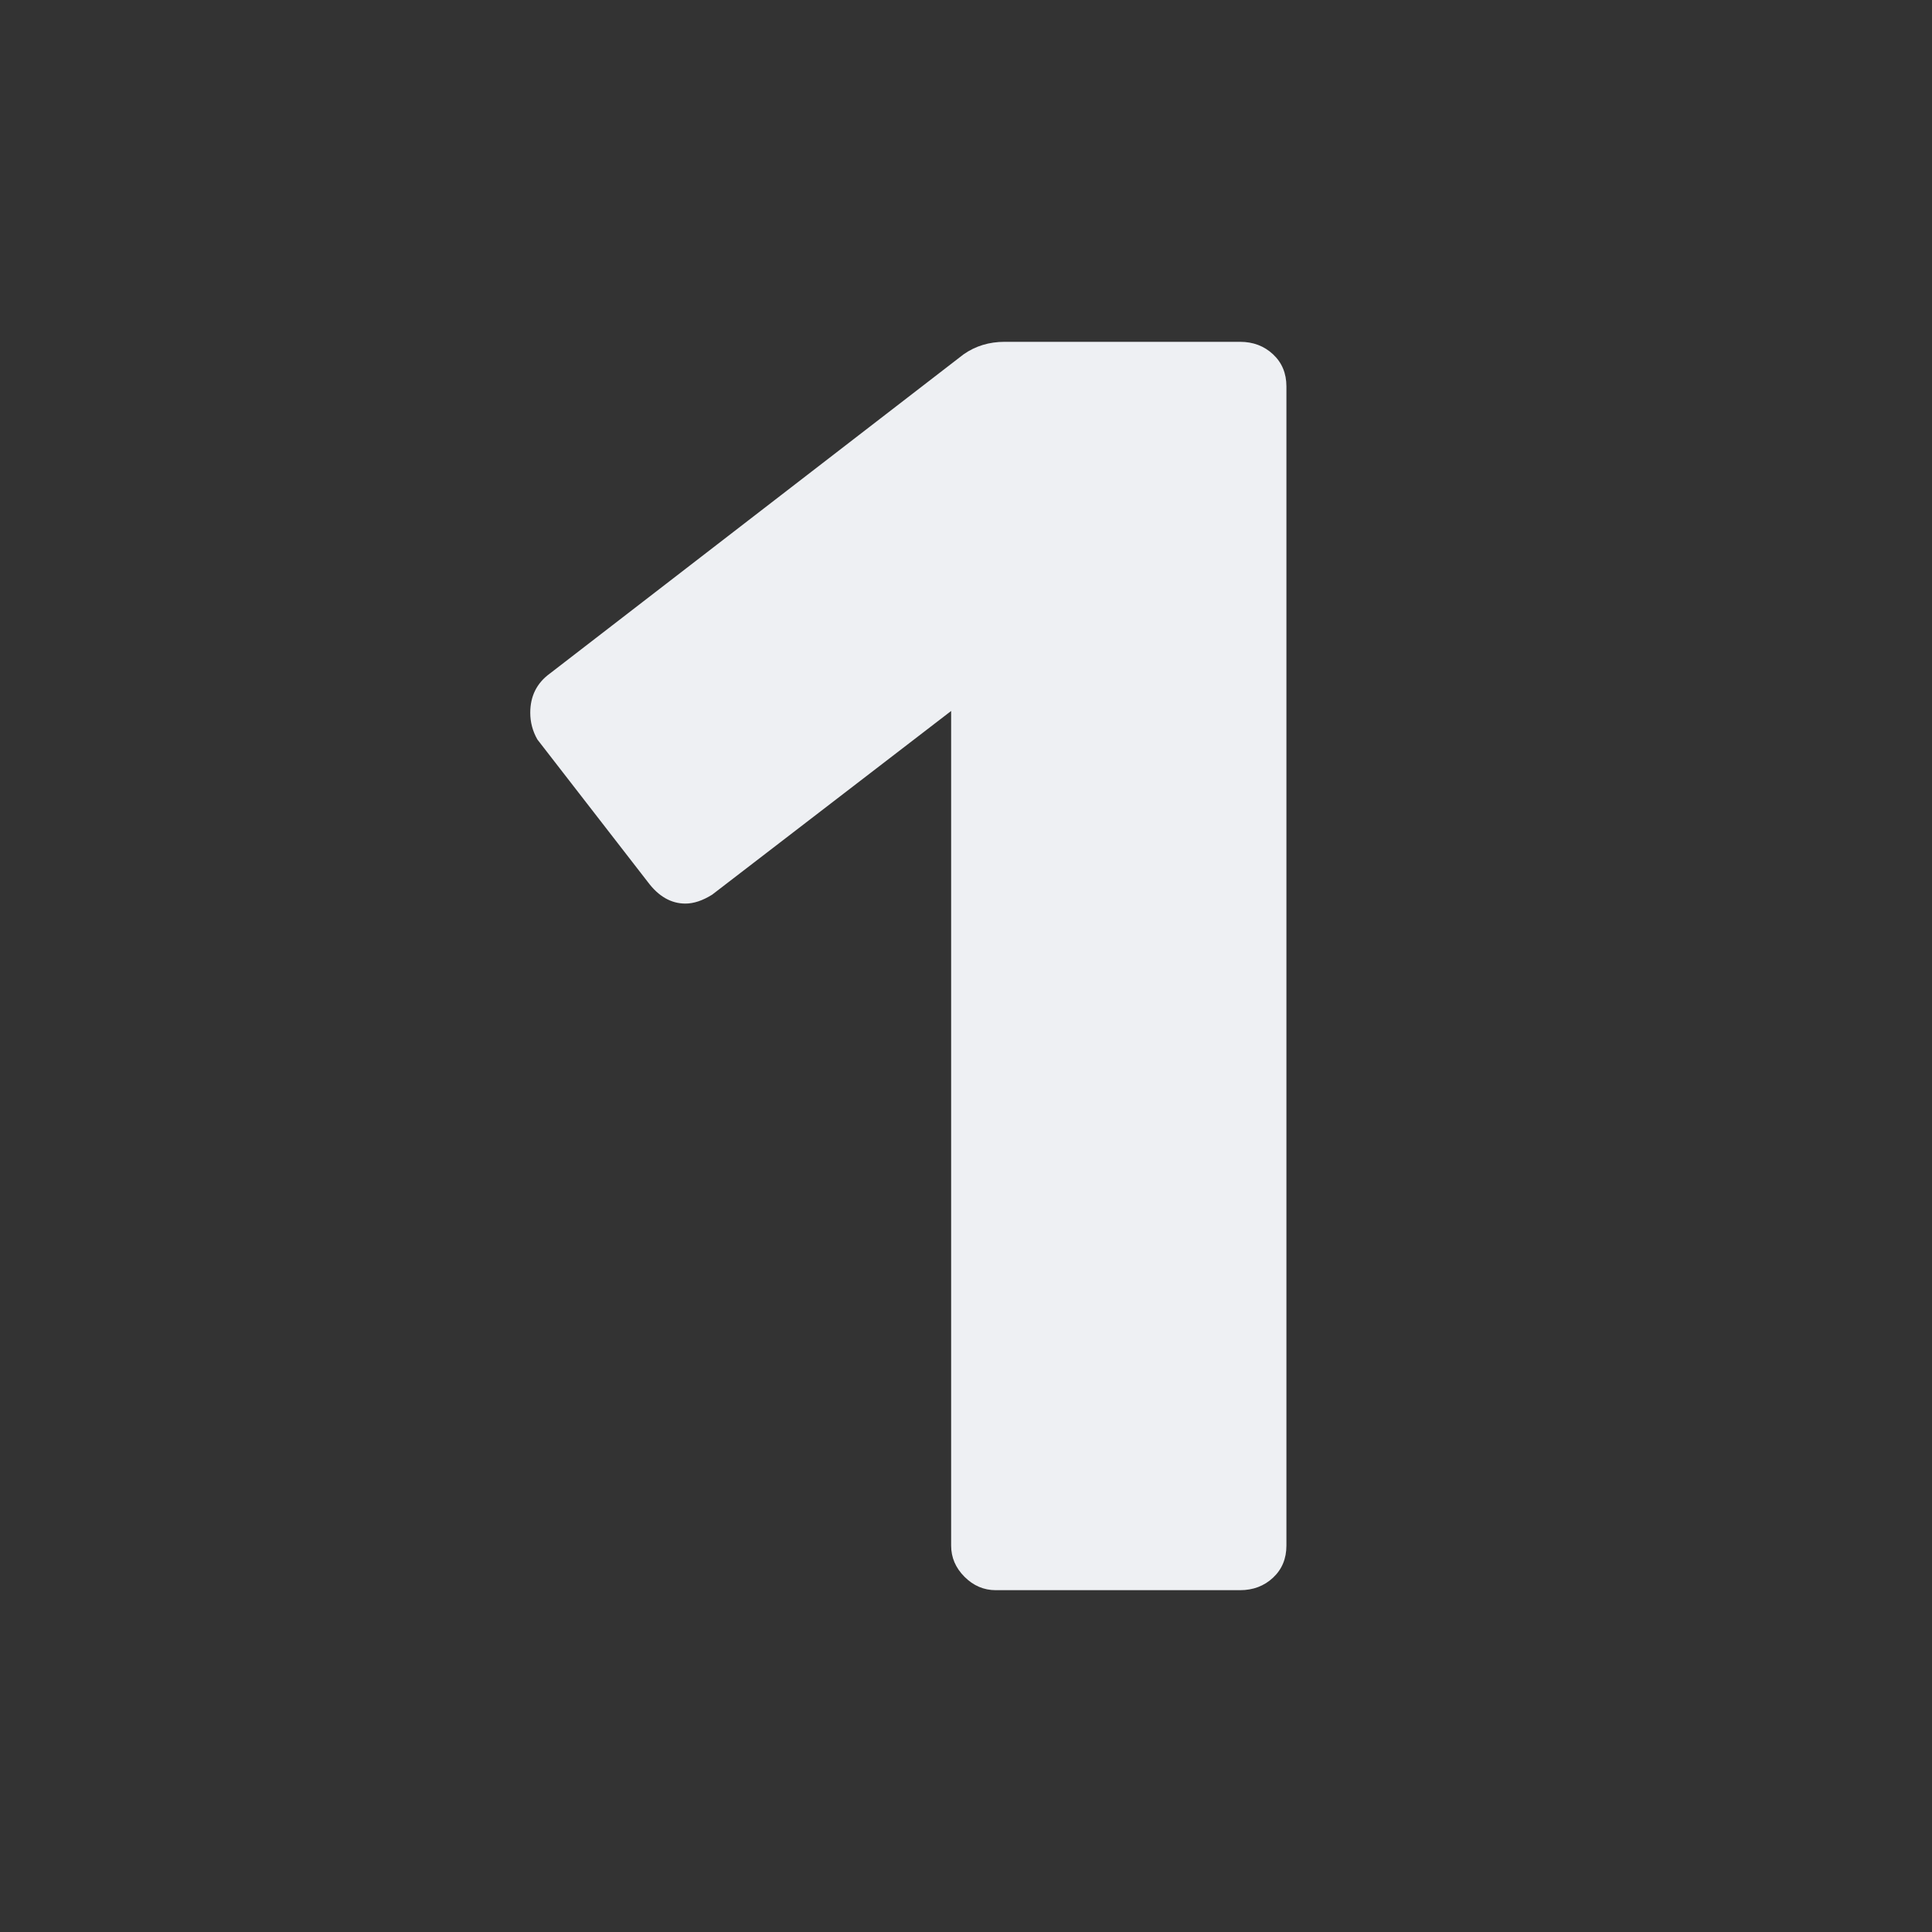 <?xml version="1.0" encoding="UTF-8"?>
<svg width="130px" height="130px" viewBox="0 0 130 130" version="1.1" xmlns="http://www.w3.org/2000/svg" xmlns:xlink="http://www.w3.org/1999/xlink">
    <rect x="0" y="0" width="130" height="130" fill="#333333" stroke="none"/>
    <title>etapes-01</title>
    <g id="etapes-01" stroke="none" stroke-width="1" fill="none" fill-rule="evenodd">
        <g id="1" transform="translate(35.68, 23)" fill="#EEF0F3" fill-rule="nonzero">
            <path d="M31.32,84 C30.52,84 29.82,83.7 29.22,83.1 C28.62,82.5 28.32,81.8 28.32,81 L28.32,24.84 L12.24,37.2 C11.6,37.6 11,37.8 10.44,37.8 C9.48,37.8 8.64,37.32 7.92,36.36 L0.48,26.76 C0.16,26.2 0,25.6 0,24.96 C0,23.84 0.44,22.96 1.32,22.32 L29.16,0.84 C29.96,0.28 30.88,0 31.92,0 L47.76,0 C48.64,0 49.38,0.28 49.98,0.84 C50.58,1.4 50.88,2.12 50.88,3 L50.88,81 C50.88,81.88 50.58,82.6 49.98,83.16 C49.38,83.72 48.64,84 47.76,84 L31.32,84 Z" id="Path"></path>
        </g>
    </g>
</svg>